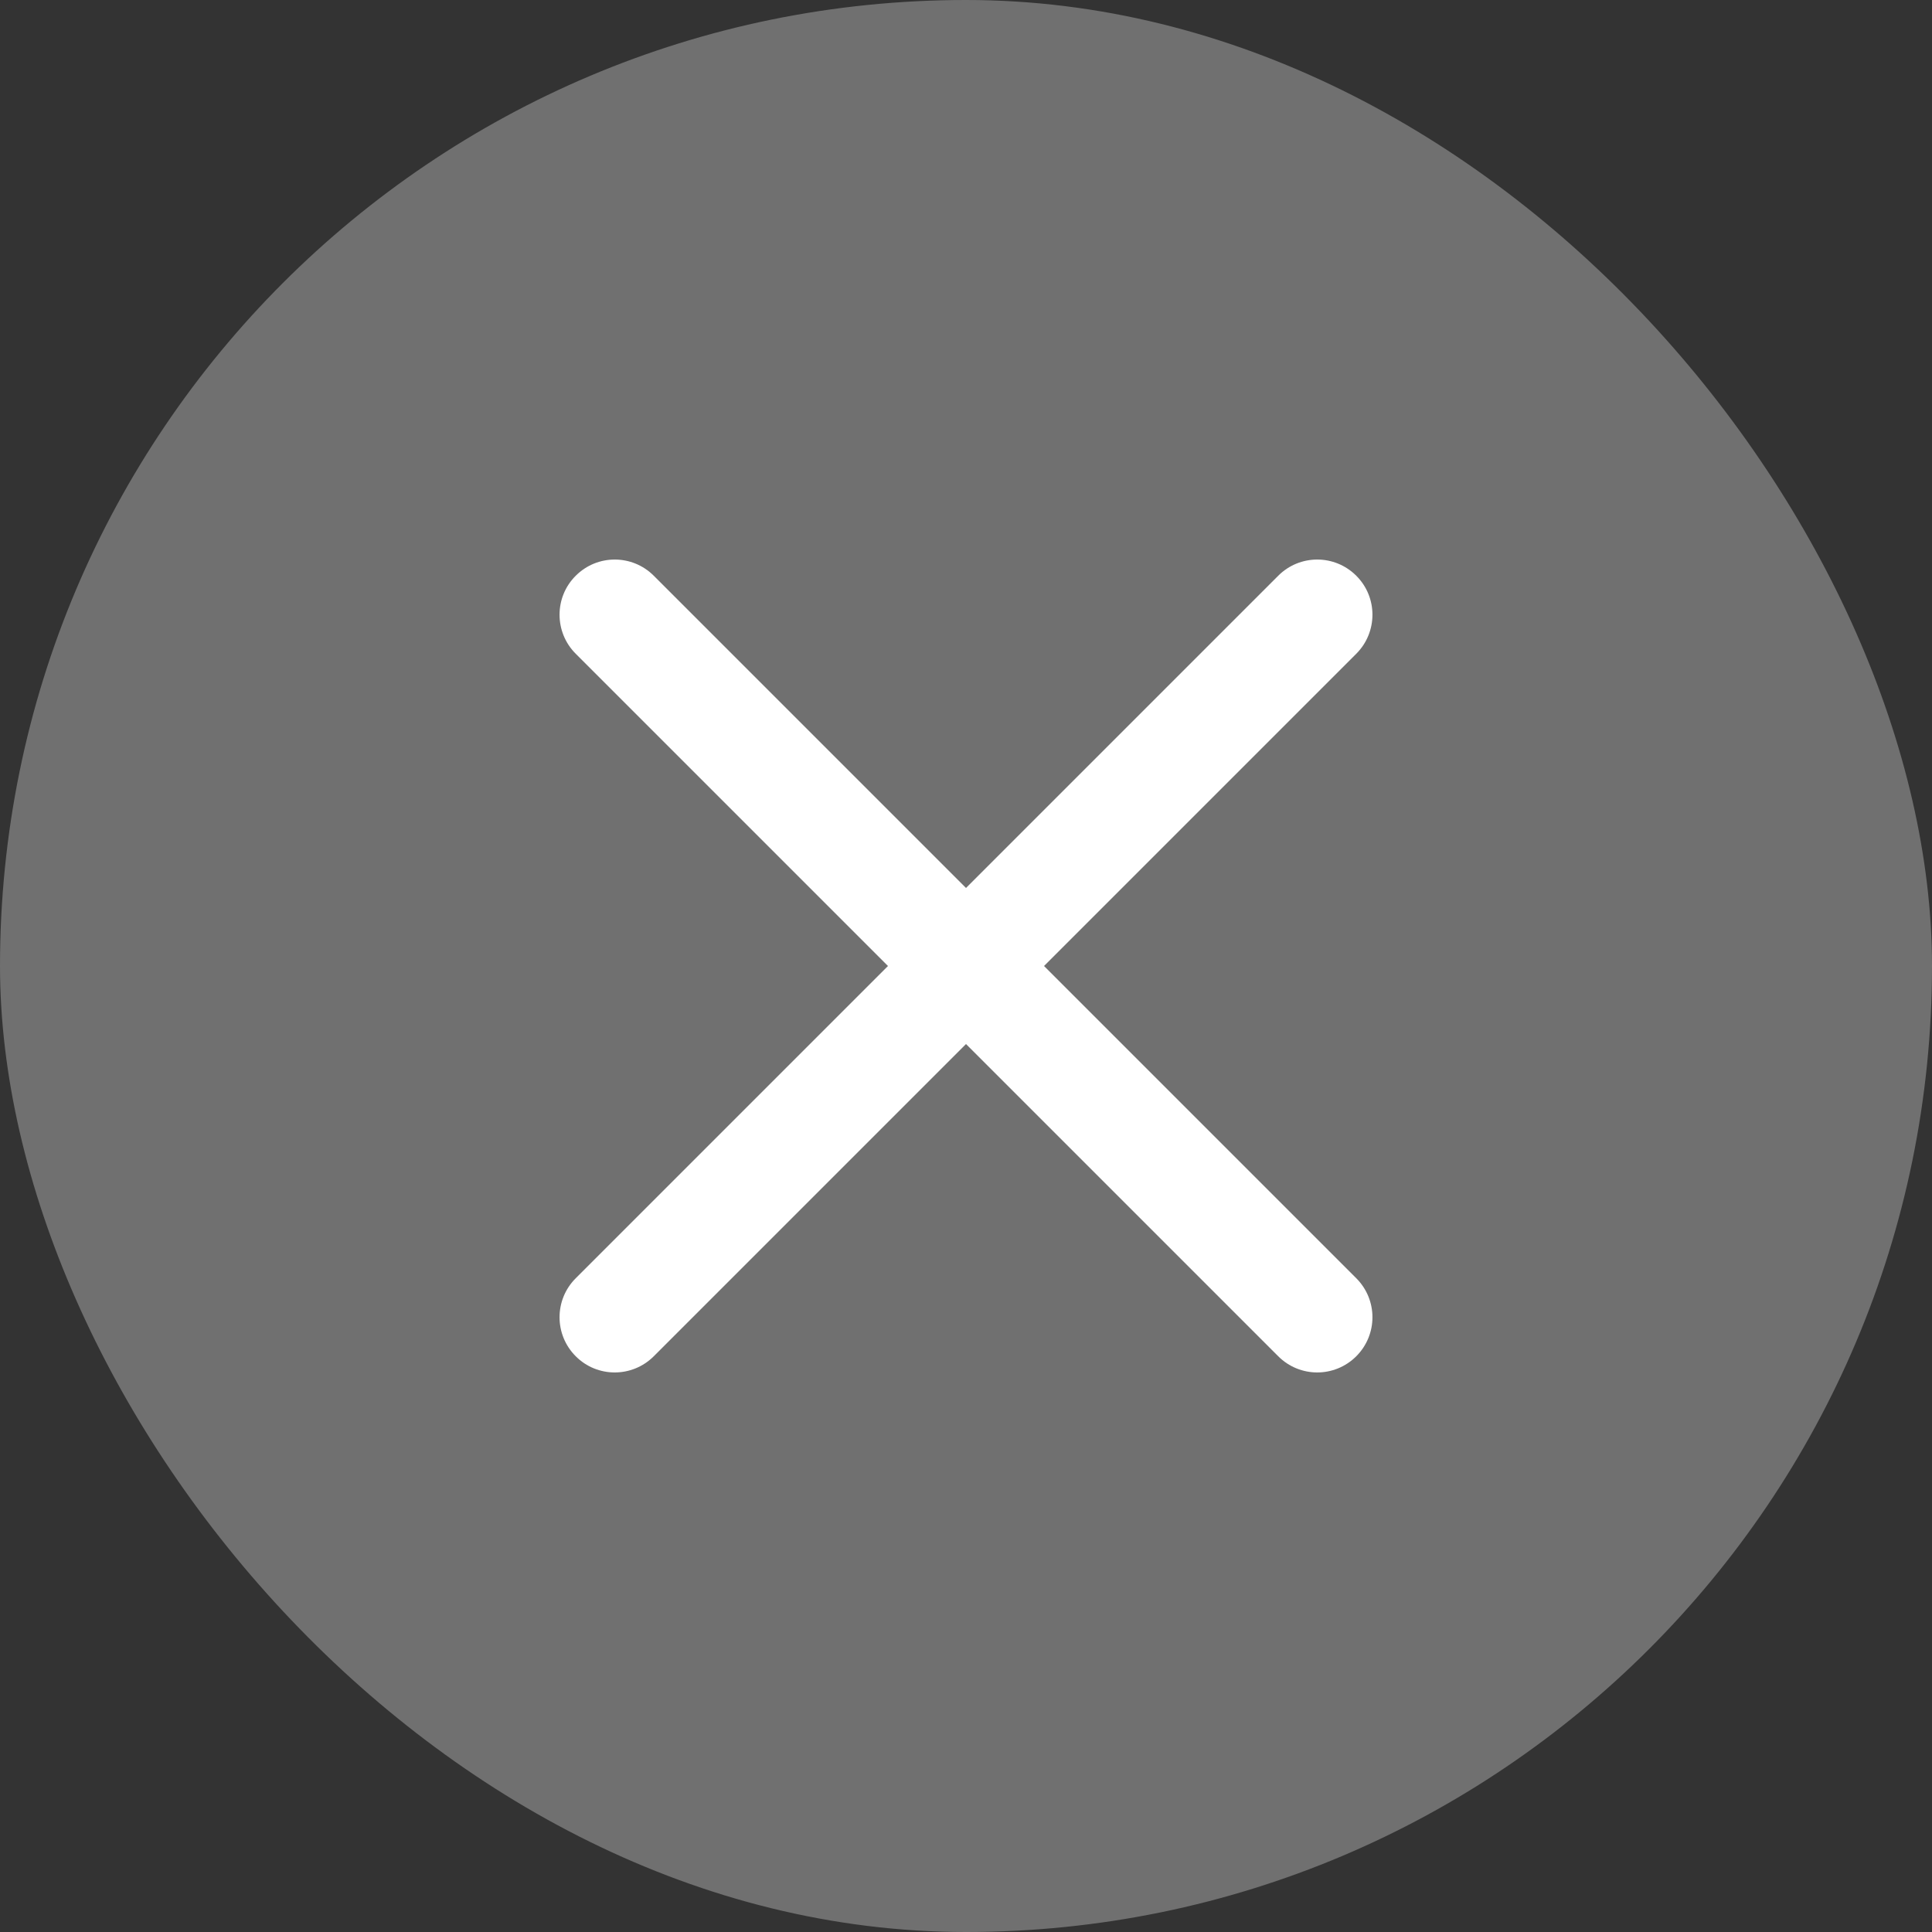 <?xml version="1.0" encoding="UTF-8"?> <svg xmlns="http://www.w3.org/2000/svg" width="18" height="18" viewBox="0 0 18 18" fill="none"><rect x="0" y="0" width="18" height="18" fill="#333333" stroke="none"/> <rect width="18" height="18" rx="9" fill="white" fill-opacity="0.3"></rect> <path d="M5.364 5.364C5.565 5.163 5.89 5.163 6.091 5.364L12.636 11.909C12.837 12.11 12.837 12.435 12.636 12.636V12.636C12.435 12.837 12.11 12.837 11.909 12.636L5.364 6.091C5.163 5.89 5.163 5.564 5.364 5.364V5.364Z" fill="white"></path> <path d="M5.364 12.636C5.163 12.435 5.163 12.11 5.364 11.909L11.909 5.364C12.11 5.163 12.435 5.163 12.636 5.364V5.364C12.837 5.564 12.837 5.89 12.636 6.091L6.091 12.636C5.89 12.837 5.564 12.837 5.364 12.636V12.636Z" fill="white"></path> </svg> 